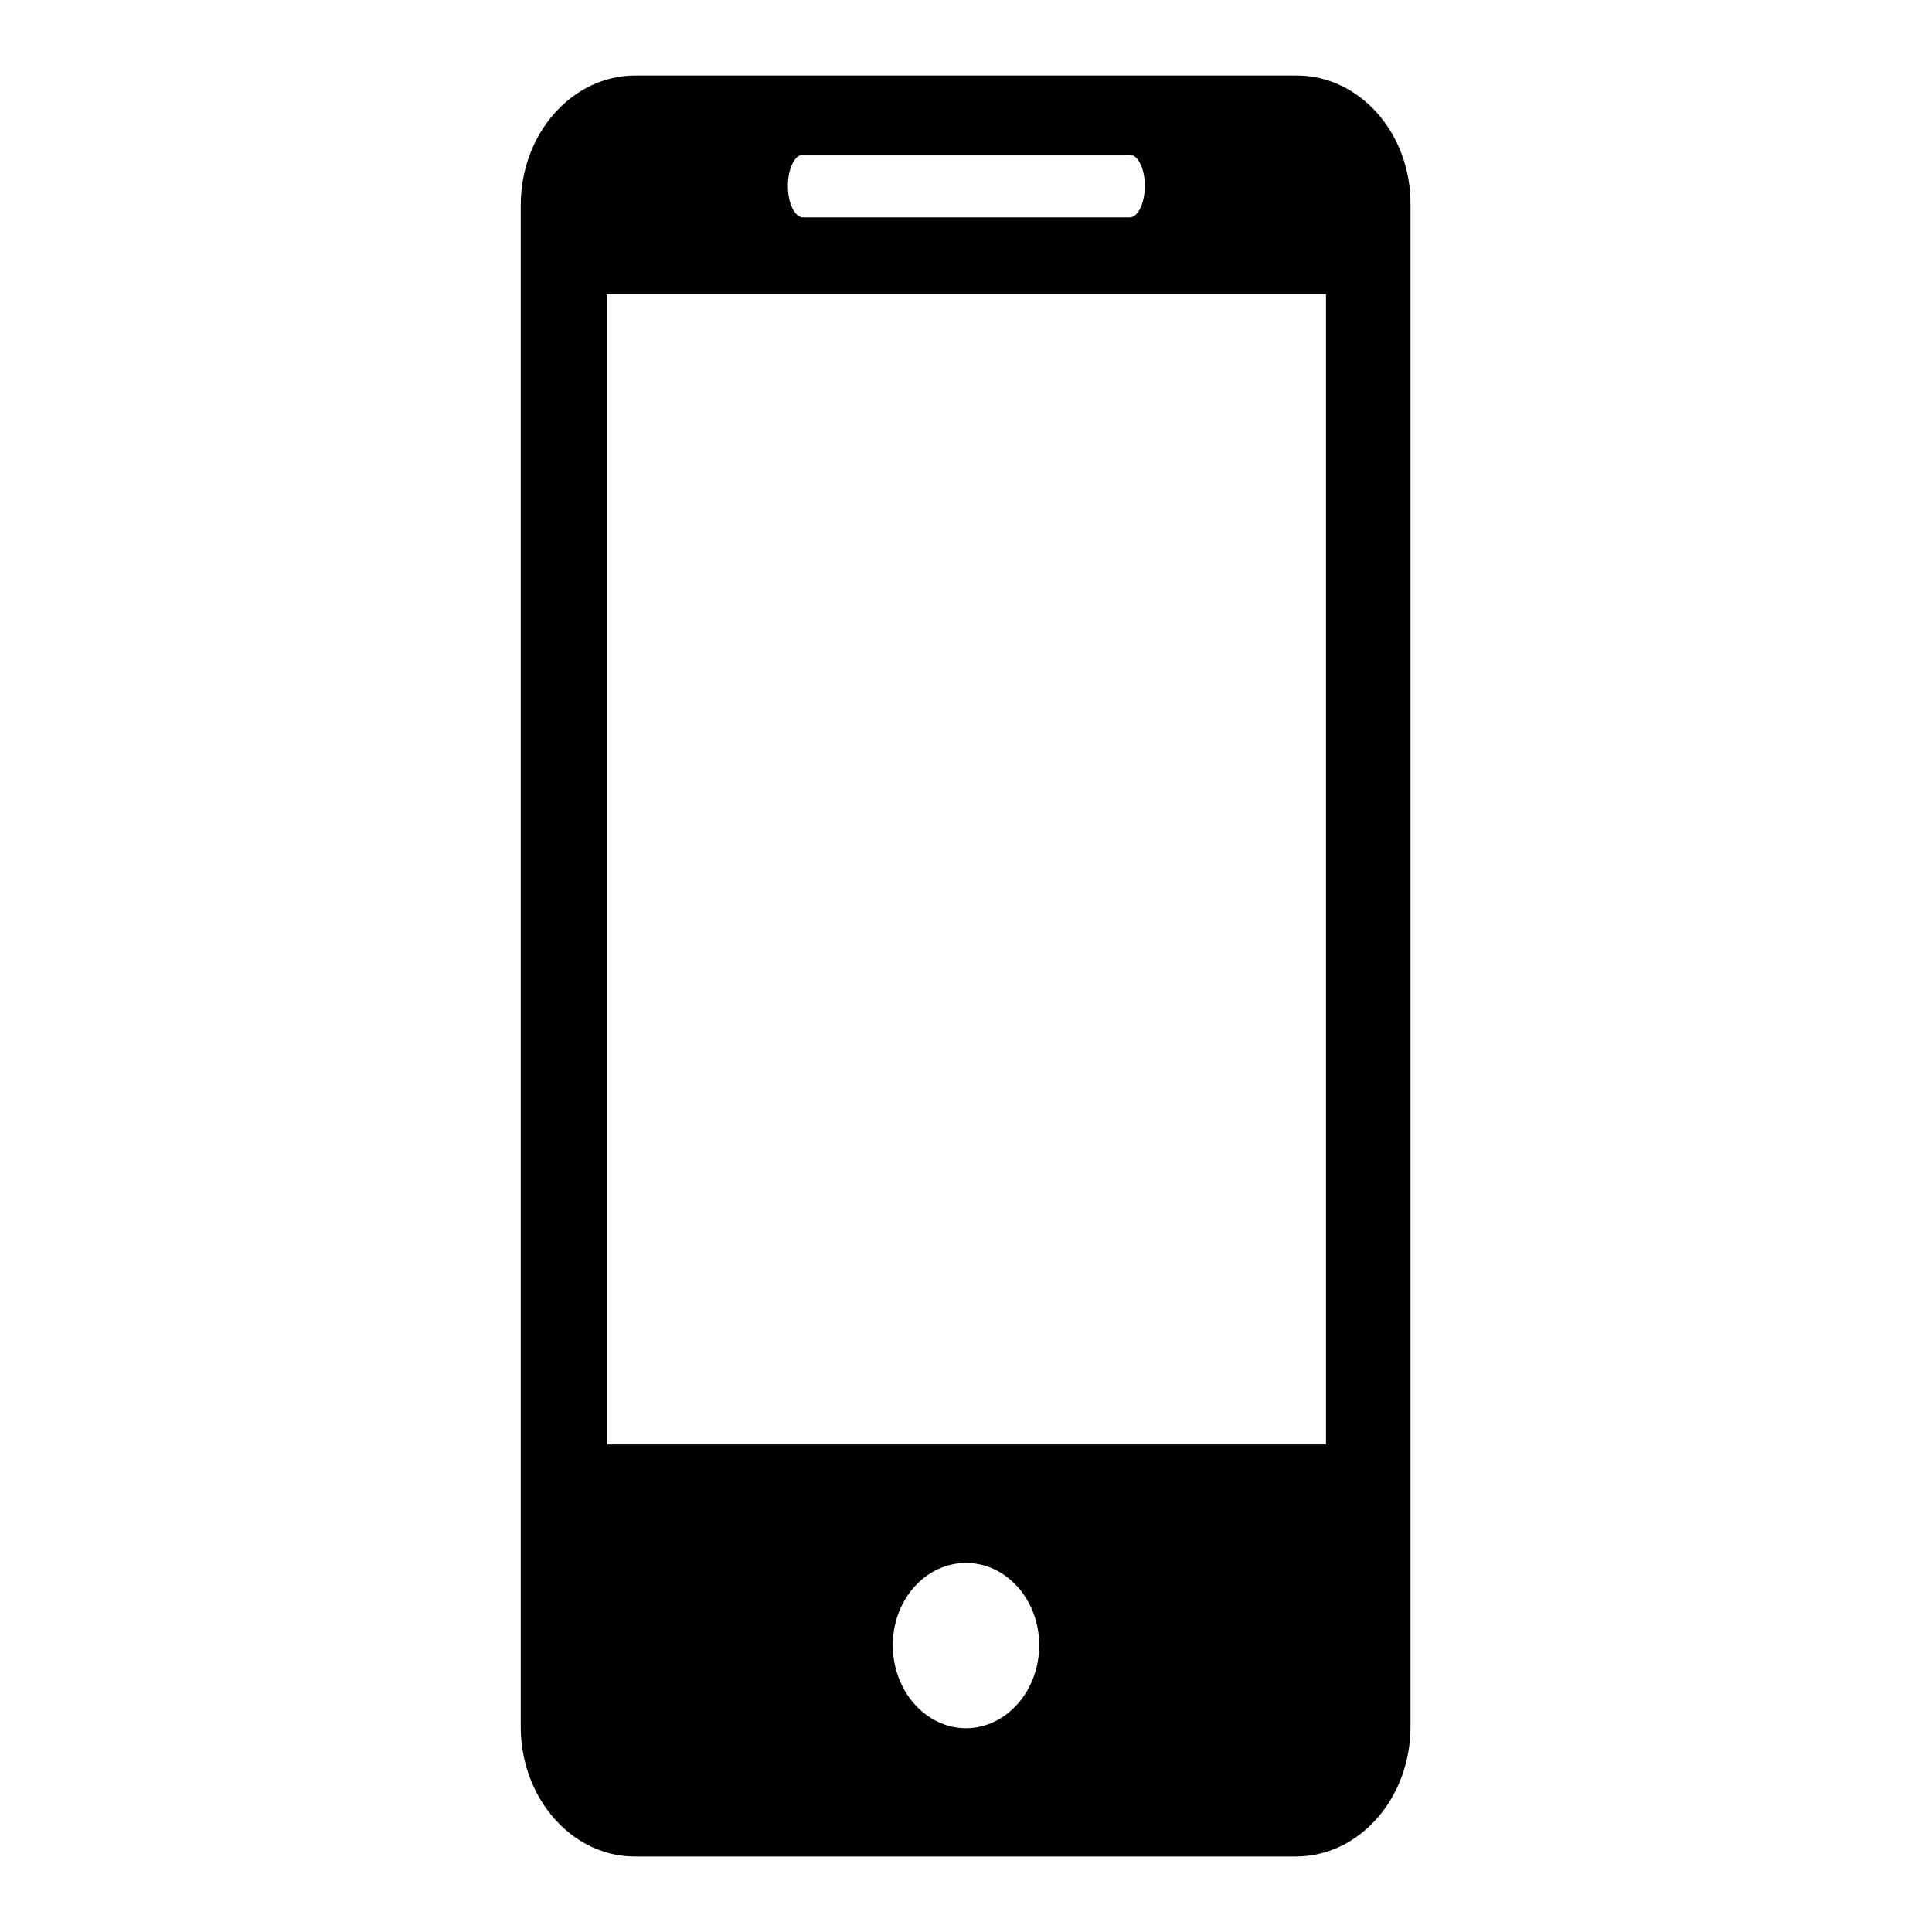 <?xml version="1.0" encoding="utf-8"?>
<!-- Svg Vector Icons : http://www.onlinewebfonts.com/icon -->
<!DOCTYPE svg PUBLIC "-//W3C//DTD SVG 1.1//EN" "http://www.w3.org/Graphics/SVG/1.1/DTD/svg11.dtd">
<svg version="1.1" xmlns="http://www.w3.org/2000/svg" xmlns:xlink="http://www.w3.org/1999/xlink" x="0px" y="0px" viewBox="0 0 256 256" enable-background="new 0 0 256 256" xml:space="preserve">
<g><g><path fill="#000000" d="M171.8,10H84.2C75.8,10,69,17.7,69,27.2v201.6c0,9.5,6.8,17.2,15.1,17.2h87.6c8.4,0,15.2-7.7,15.2-17.2V27.2C187,17.7,180.2,10,171.8,10z M106.4,20.5h43.3c1.1,0,2,1.9,2,4.1c0,2.3-0.9,4.2-2,4.2h-43.3c-1.1,0-2-1.9-2-4.1C104.4,22.3,105.3,20.5,106.4,20.5z M128,229c-5.3,0-9.7-4.9-9.7-11c0-6,4.3-10.9,9.7-10.9s9.7,4.9,9.7,10.9C137.7,224.1,133.3,229,128,229z M175.6,191.4H80.4V39h95.3V191.4L175.6,191.4z"/></g></g>
</svg>